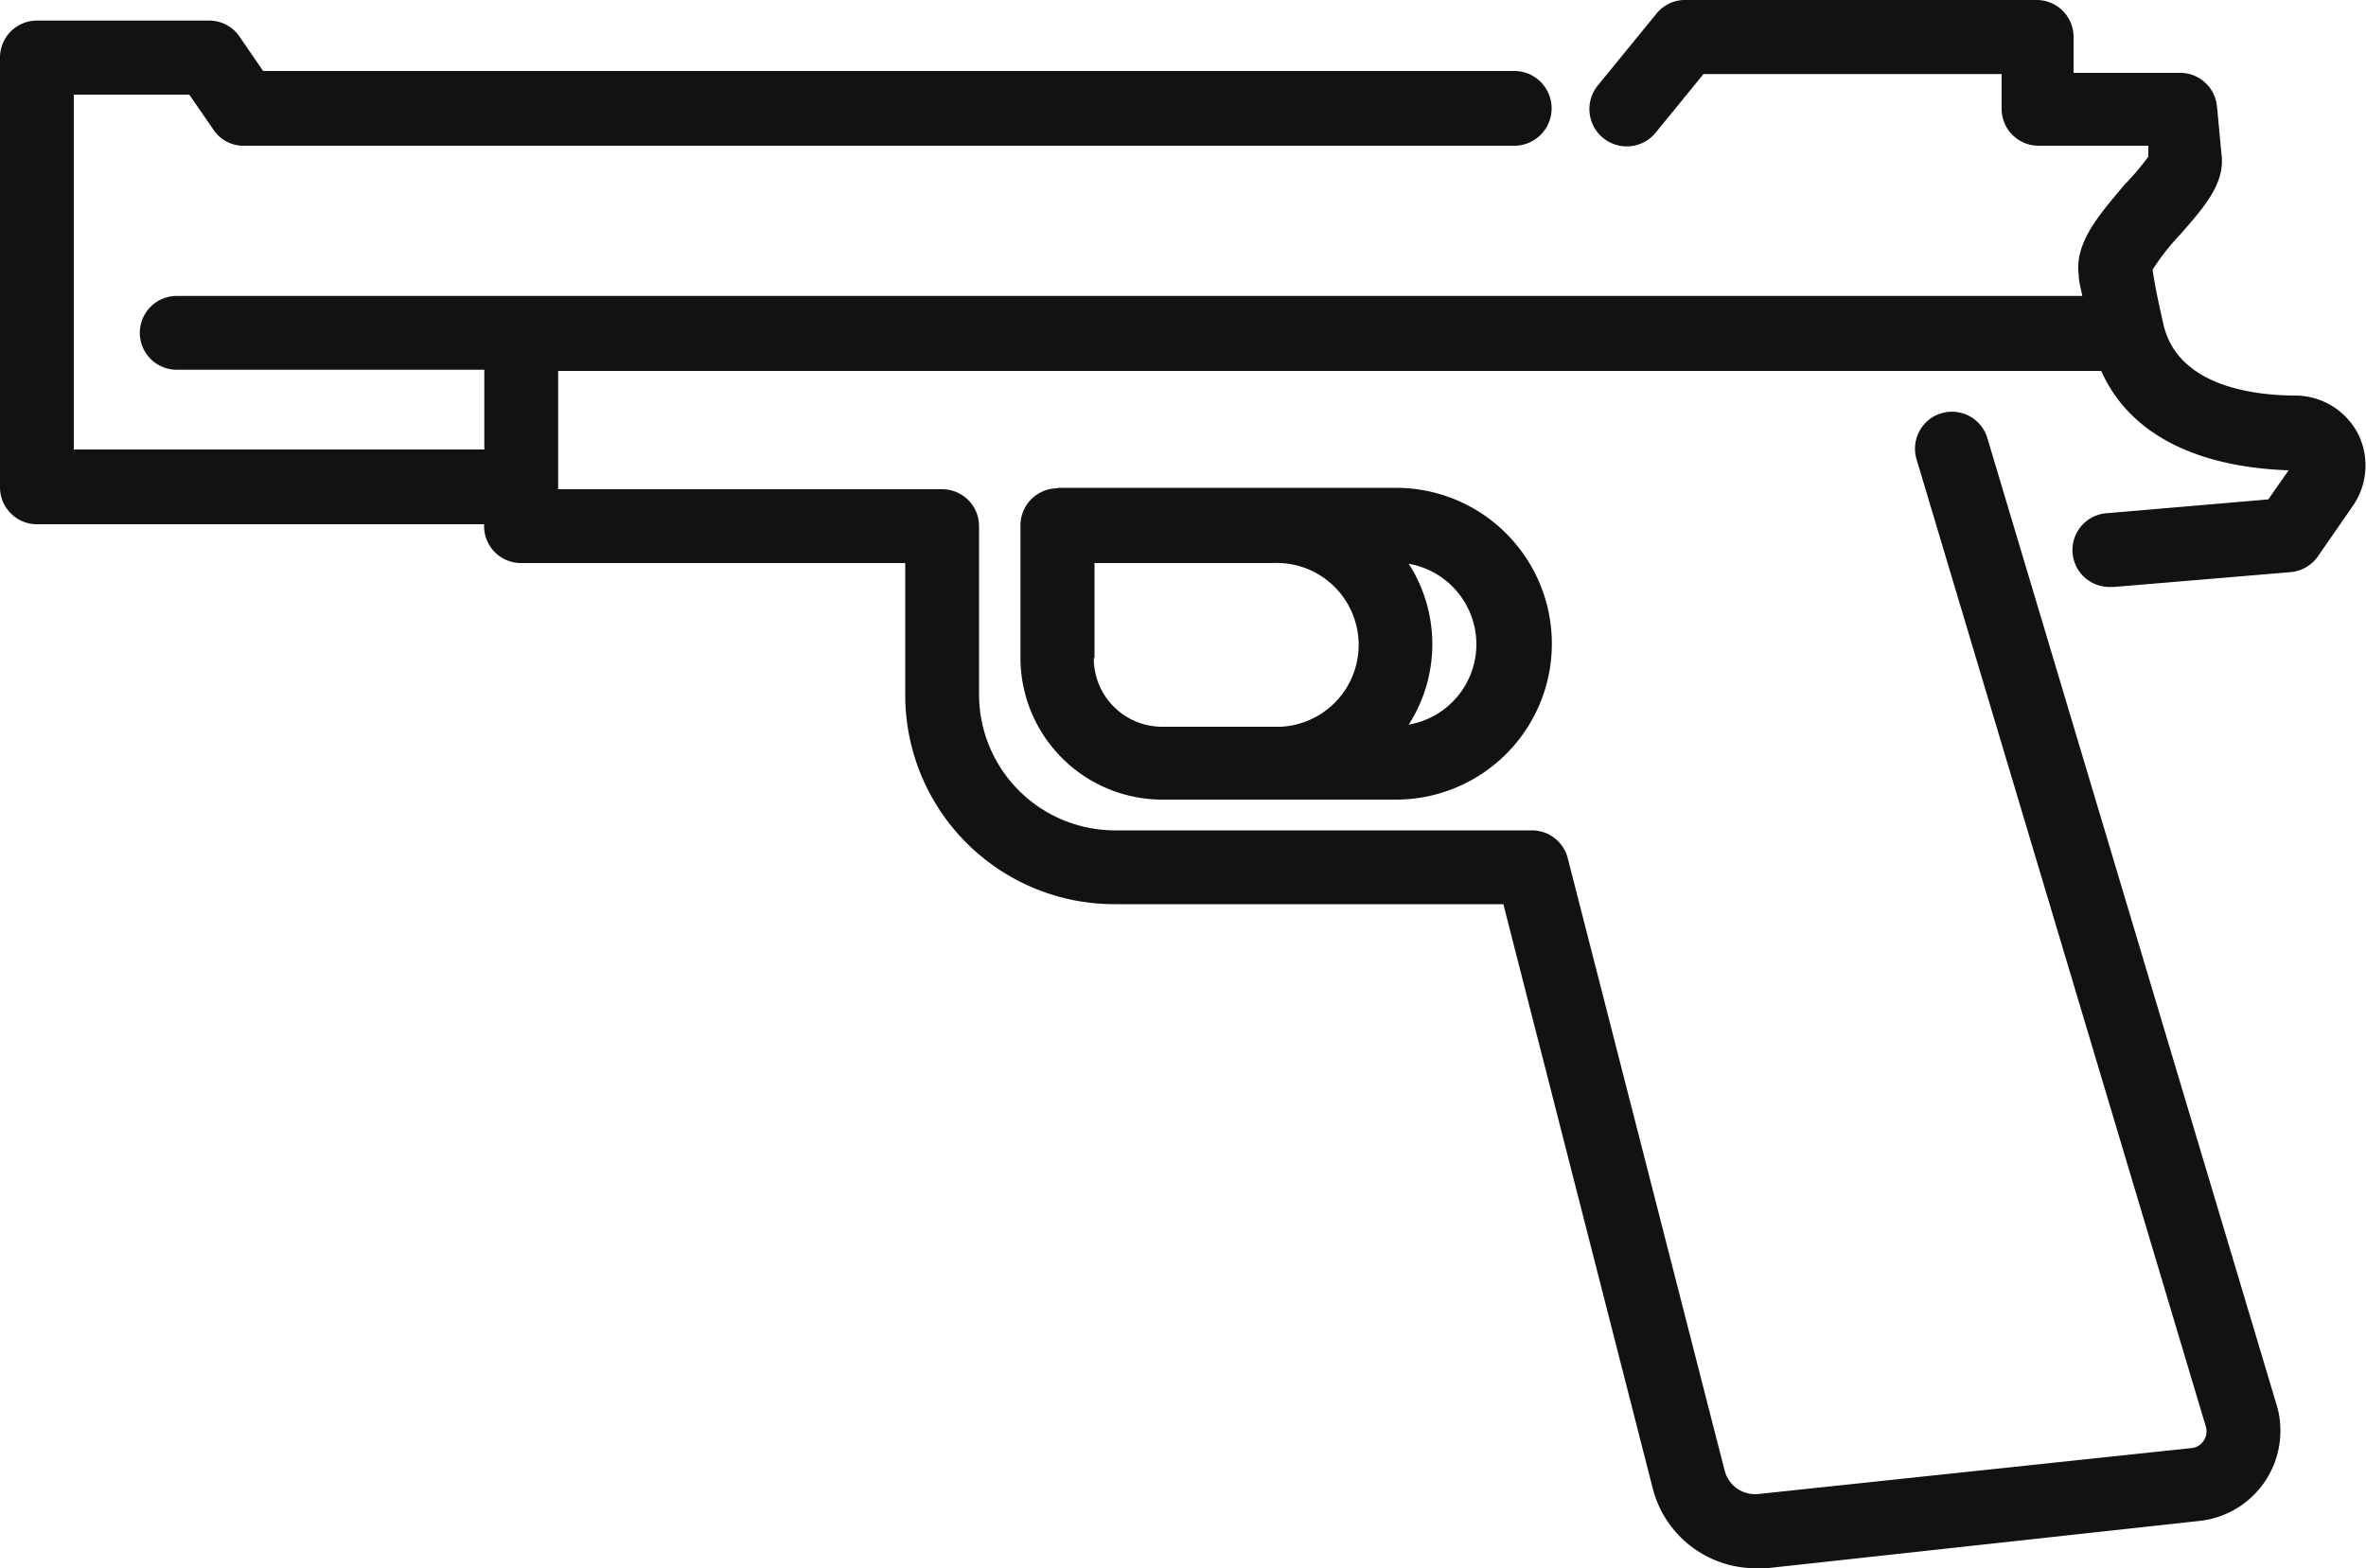 <?xml version="1.0"?>
<svg xmlns="http://www.w3.org/2000/svg" viewBox="0 0 100 66.29">
  <defs>
    <style>.cls-1{fill:#121212;}</style>
  </defs>
  <title>Icon_Gun_Black</title>
  <g id="Layer_2" data-name="Layer 2">
    <g id="Layer_1-2" data-name="Layer 1">
      <path class="cls-1" d="M99.67,18.35a3,3,0,0,0-2.61-1.63c-2.26,0-5.06-.59-5.62-3-.15-.67-.34-1.49-.46-2.32a9.83,9.83,0,0,1,1.16-1.48c1-1.14,1.88-2.13,1.76-3.33s-.19-2.09-.2-2.09a1.56,1.56,0,0,0-1.55-1.42H87.64V1.56A1.56,1.56,0,0,0,86.08,0H71.17A1.55,1.55,0,0,0,70,.59L67.51,3.64A1.56,1.56,0,0,0,70,5.58l2-2.45h12.6V4.6a1.56,1.56,0,0,0,1.56,1.56h4.64c0,.15,0,.3,0,.46a10.76,10.76,0,0,1-1,1.18c-1,1.2-2.14,2.43-1.94,3.84,0,.3.1.58.15.87H7.47a1.56,1.56,0,0,0,0,3.12h13V19H3.12V4H8L9,5.45a1.52,1.52,0,0,0,1.31.71H64A1.56,1.56,0,0,0,64,3H11.12l-1-1.46A1.56,1.56,0,0,0,8.85.87H1.56A1.56,1.56,0,0,0,0,2.43V20.6a1.56,1.56,0,0,0,1.56,1.56h18.9v.08A1.56,1.56,0,0,0,22,23.8H38.26v5.58a8.84,8.84,0,0,0,8.84,8.84H63.54l6.32,24.72a4.49,4.49,0,0,0,4.34,3.35,3.7,3.7,0,0,0,.47,0l18.29-2a3.83,3.83,0,0,0,3.4-4.22,3.38,3.38,0,0,0-.14-.69L84,18.53a1.56,1.56,0,1,0-3,.87v0L93.23,60.3a.71.71,0,0,1-.09.6.69.69,0,0,1-.51.31L74.34,63.15a1.33,1.33,0,0,1-1.45-1L66.26,36.27a1.56,1.56,0,0,0-1.51-1.17H47.1a5.75,5.75,0,0,1-5.72-5.73V22.24a1.56,1.56,0,0,0-1.56-1.56H23.59v-5H88.81c1.15,2.59,3.9,4.06,7.92,4.2l-.86,1.23-6.78.58a1.56,1.56,0,1,0,.13,3.12h.14l7.51-.63A1.59,1.59,0,0,0,98,23.47l1.44-2.08A3,3,0,0,0,99.67,18.35Z"/>
      <path class="cls-1" d="M44.7,20.64a1.57,1.57,0,0,0-1.57,1.57V27.8a6,6,0,0,0,6,6H59a6.59,6.59,0,1,0,0-13.18H44.7Zm1.56,7.16v-4h7.53a3.46,3.46,0,1,1,.34,6.92h-5a2.89,2.89,0,0,1-2.9-2.89h0Zm16.14-.57a3.45,3.45,0,0,1-2.86,3.4,6.29,6.29,0,0,0,0-6.8,3.46,3.46,0,0,1,2.86,3.4Z"/>
    </g>
  </g>
</svg>
